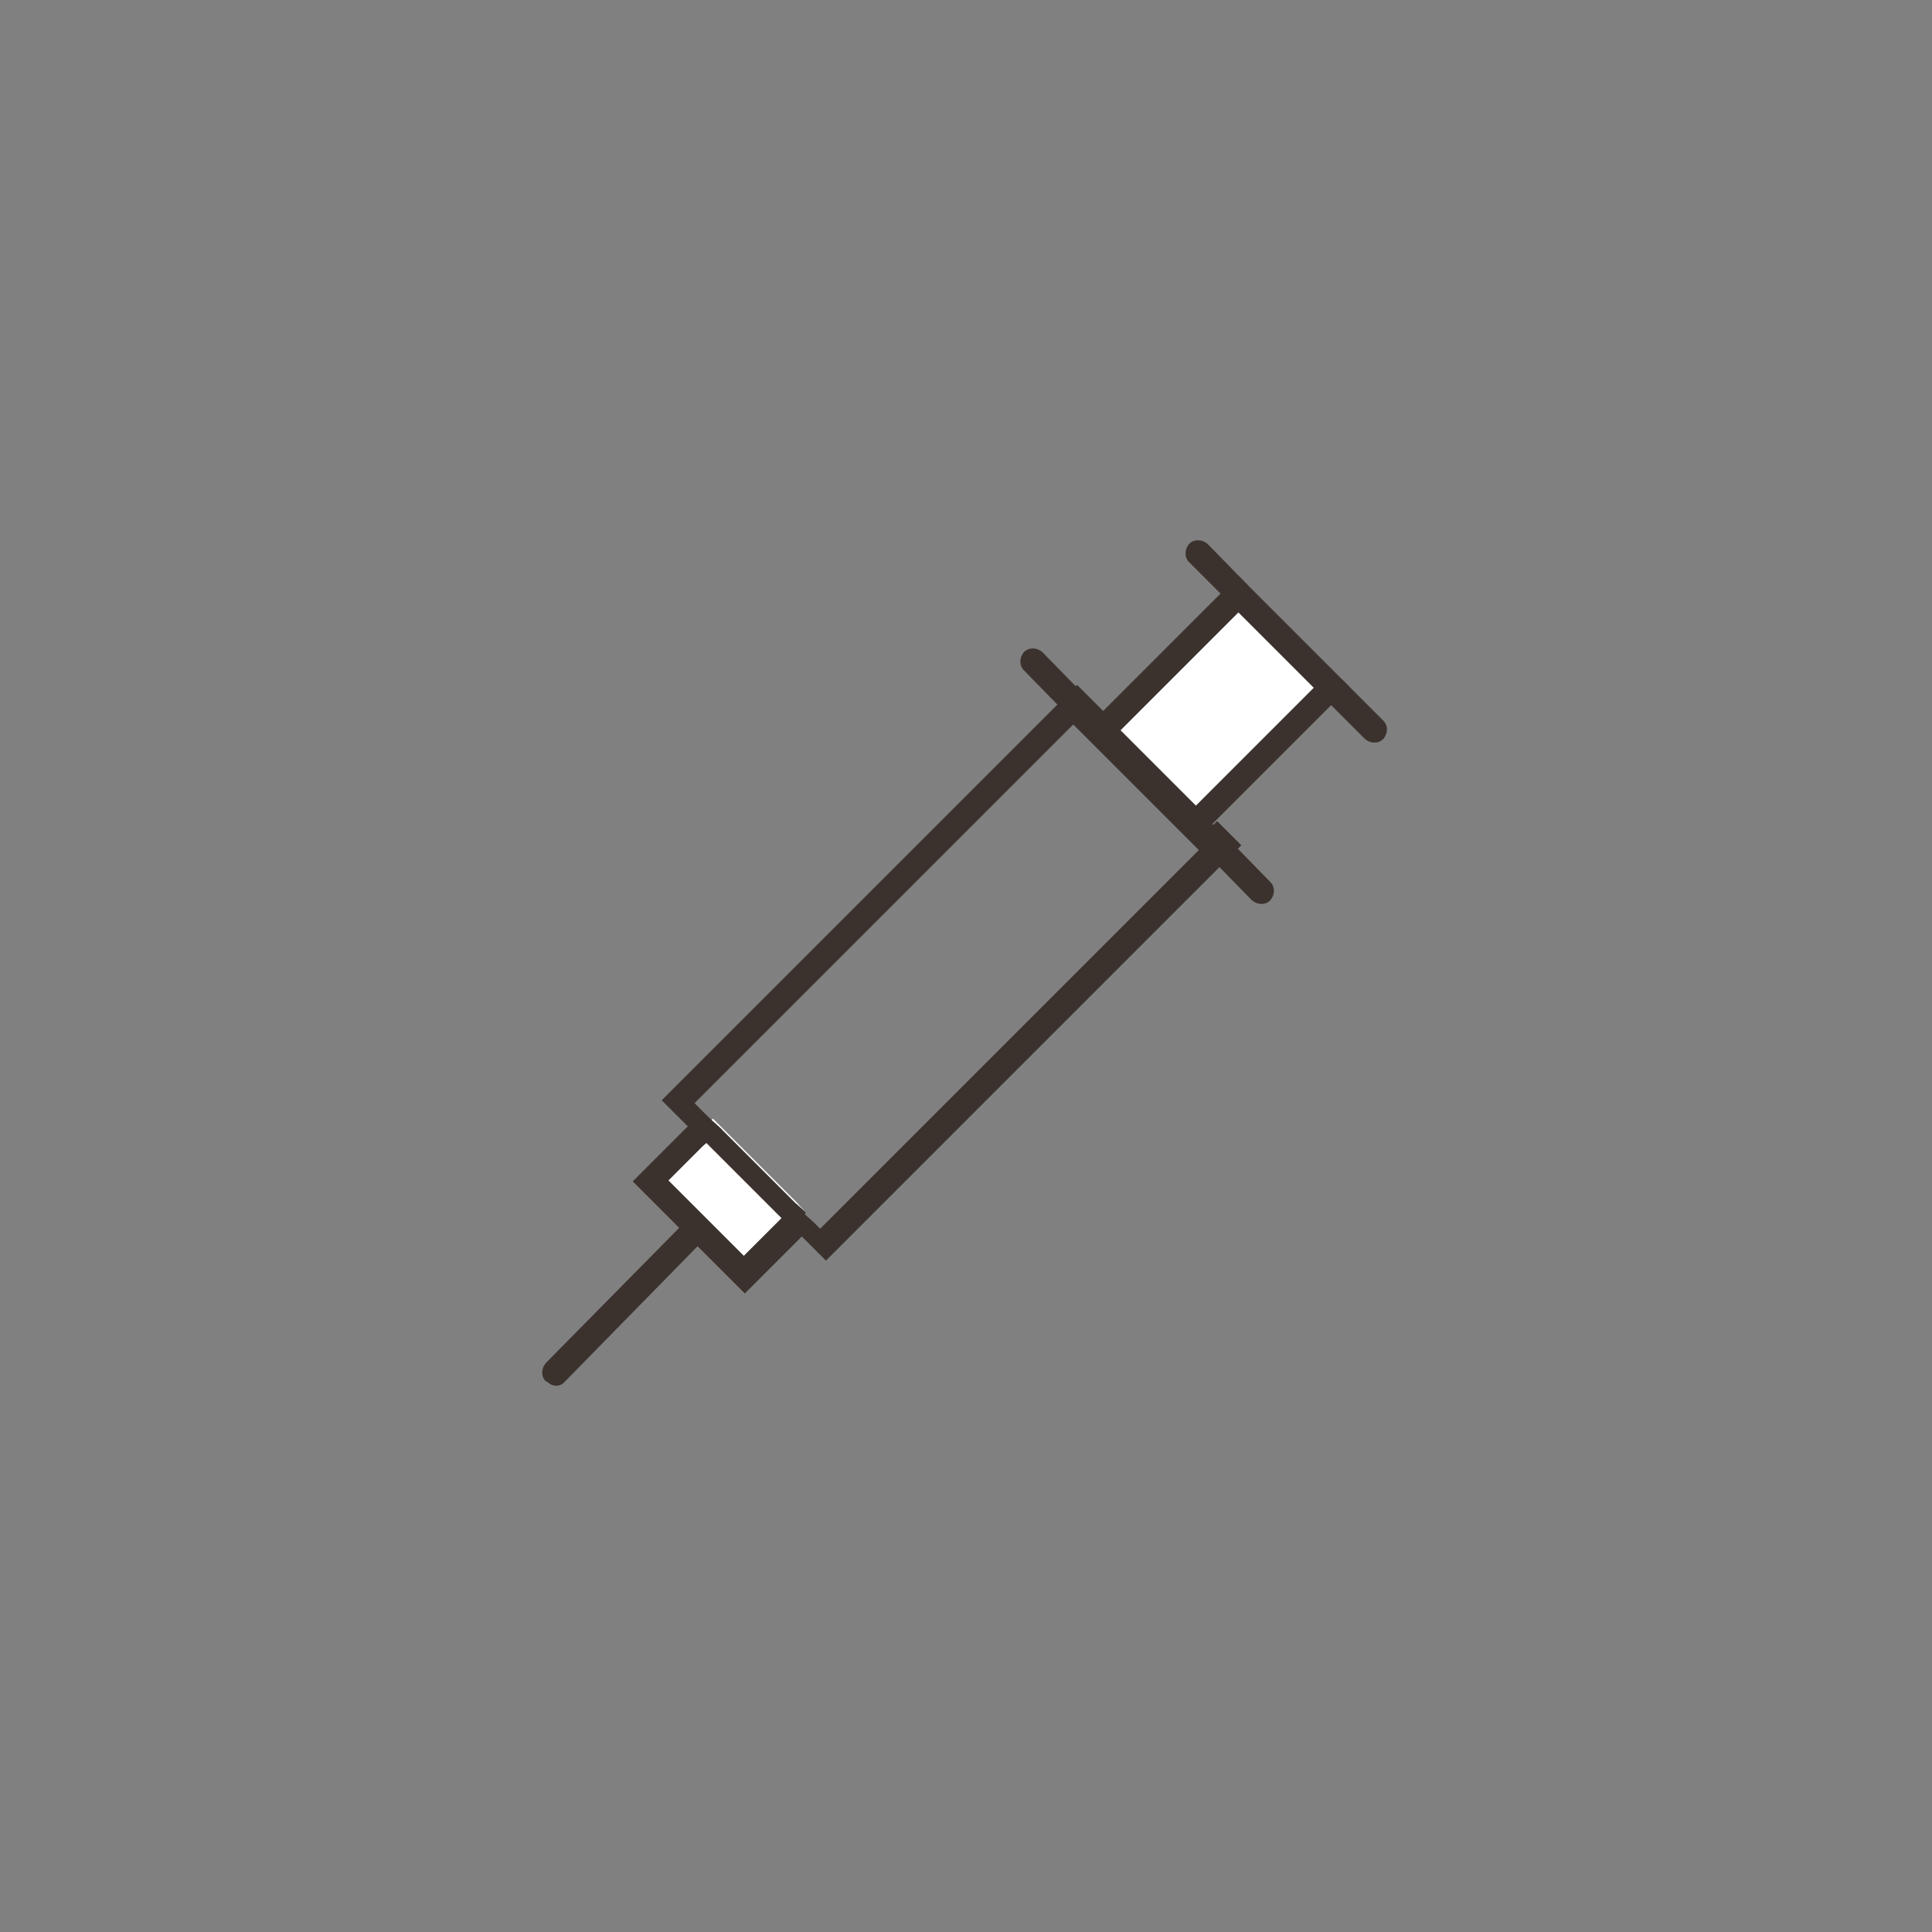 <?xml version="1.0" encoding="UTF-8"?> <svg xmlns="http://www.w3.org/2000/svg" id="Warstwa_1" data-name="Warstwa 1" version="1.1" viewBox="0 0 200 200"><rect x="0" y="0" width="200" height="200" fill="#808080" stroke="none"/><defs><style> .cls-1 { fill: none; } .cls-1, .cls-2, .cls-3 { stroke-width: 0px; } .cls-2 { fill: #3b322e; } .cls-3 { fill: #fff; } </style></defs><g><rect class="cls-3" x="115.6" y="66.8" width="20.5" height="13.7" transform="translate(-15.2 110.5) rotate(-45)"></rect><path class="cls-2" d="M128.2,59.6l-16.1,16.1,11.6,11.6.9-1,.9-1,14.2-14.2-11.6-11.6h0ZM115.6,76l12.6-12.6,7.8,7.8-12.6,12.6s-7.8-7.8-7.8-7.8Z"></path></g><g><polygon class="cls-3" points="83.4 125.5 82.5 126.4 81.5 127.4 77.1 131.8 67.4 122.1 71.9 117.7 73.8 115.8 74.7 116.7 82.5 124.5 83.4 125.5"></polygon><path class="cls-2" d="M83.4,125.5l-1-.9-5.4,5.4-7.8-7.8,3.5-3.5,1-.9,1-.9-1-.9-1-.9-7.2,7.2,11.6,11.6,7.2-7.2-1-.9h0Z"></path></g><g><path class="cls-1" d="M84.4,126.4l-1-.9-1-.9-7.8-7.8-1-.9-1-.9M124.7,86.3l-.9-1-9.7-9.7-2.7-2.7-41.1,41.1,12.3,12.3,1,.9,1.7,1.7,41.1-41.1-1.6-1.5h0ZM123.7,87.3l-.3.3-11.6-11.6.3-.3s11.6,11.6,11.6,11.6Z"></path><path class="cls-2" d="M125.6,85.4l-.9-1-.9-1-7.8-7.8-.9-1-.9-1-2.7-2.7-43,43,2.6,2.6,1,.9,1,.9,7.8,7.8,1,.9,1,.9,2.6,2.6,43-43-2.5-2.5h0ZM83.4,125.5l-1-.9-7.8-7.8-1-.9-1.7-1.7,39.2-39.2.8.8,11.6,11.6.6.6-39.2,39.2-.7-.7-1-.9h0Z"></path></g><path class="cls-2" d="M56.5,143h0c-.5-.5-.5-1.3,0-1.9l14.9-15.1,1.9,1.9-14.8,15.1c-.5.6-1.3.6-1.9,0h0Z"></path><path class="cls-2" d="M110.4,73.9l-4.4-4.5c-.5-.5-.5-1.3,0-1.9h0c.5-.5,1.3-.5,1.9,0l4.4,4.5-1.9,1.9Z"></path><path class="cls-2" d="M129.6,93.2l-4.4-4.5,1.9-1.9,4.4,4.5c.5.5.5,1.3,0,1.9h0c-.5.5-1.3.5-1.9,0Z"></path><path class="cls-2" d="M127.4,62.5l-4.3-4.3c-.5-.5-.5-1.3,0-1.9h0c.5-.5,1.3-.5,1.9,0l4.3,4.4s-1.9,1.9-1.9,1.9Z"></path><path class="cls-2" d="M141.3,76.5l-4.3-4.3,1.9-1.9,4.3,4.3c.5.5.5,1.3,0,1.9h0c-.5.5-1.3.5-1.9,0Z"></path></svg> 